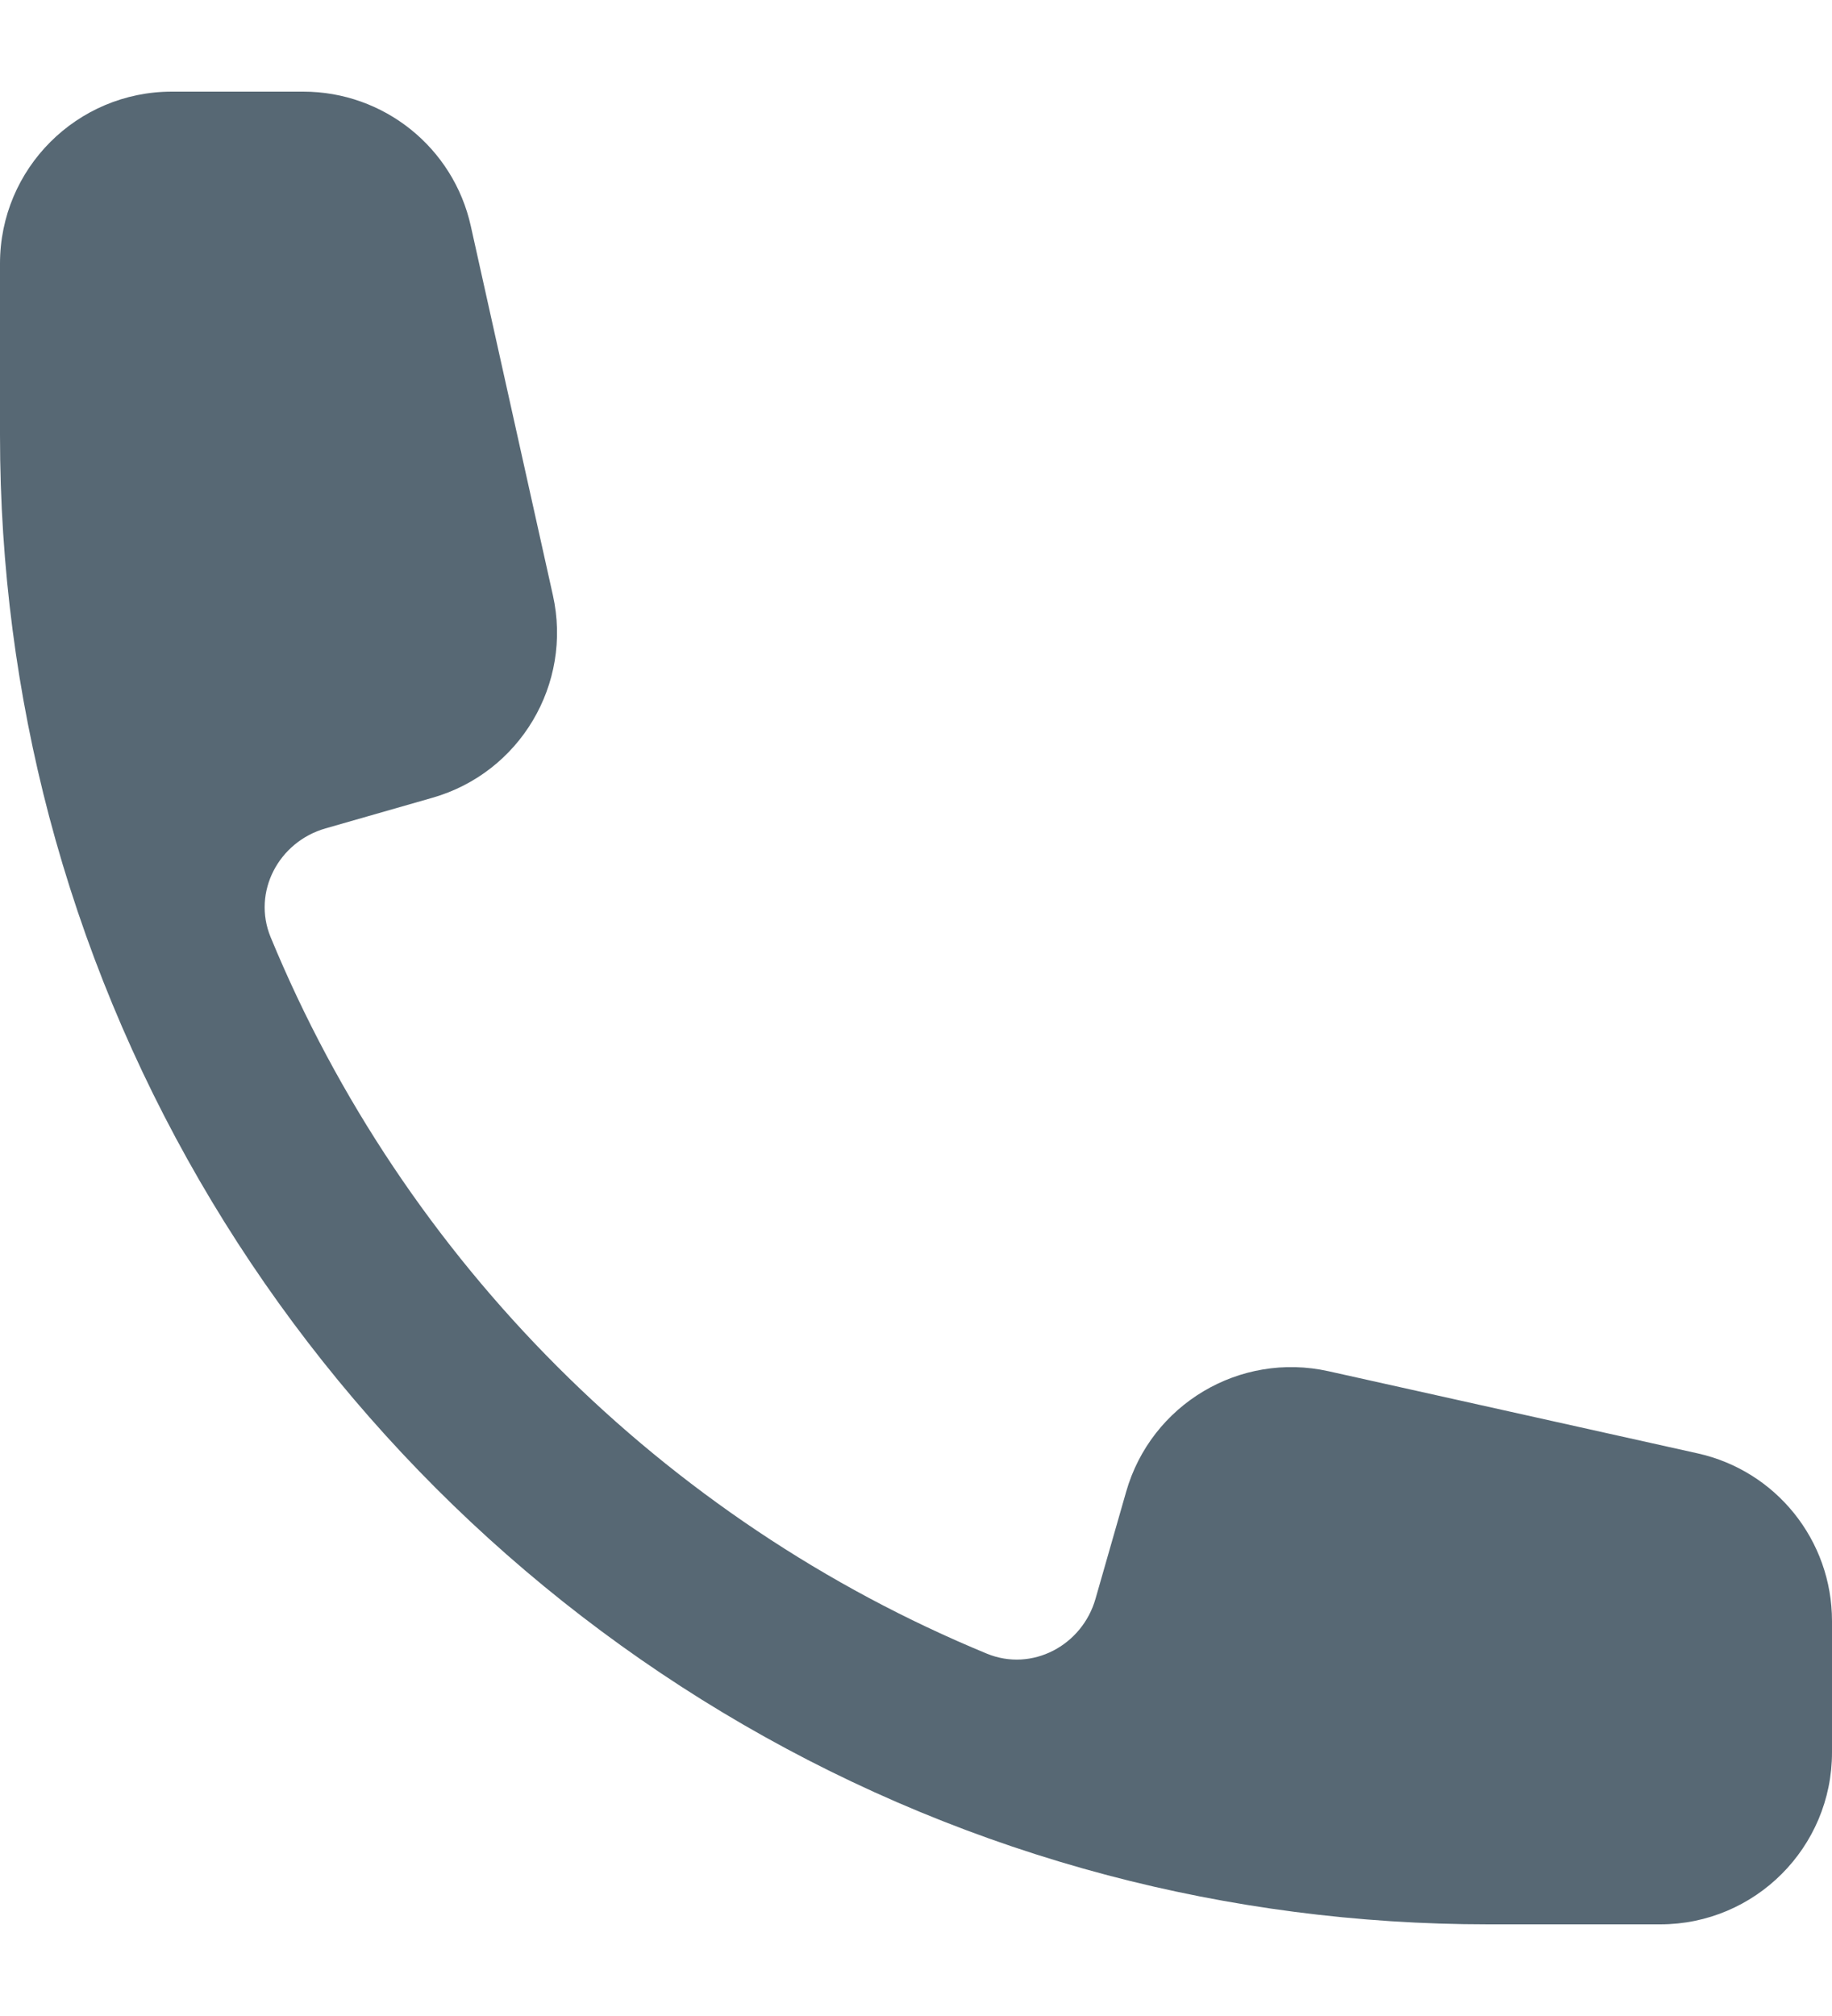 <svg width="10" height="11" viewBox="0 0 10 11" fill="none" xmlns="http://www.w3.org/2000/svg">
    <path fill-rule="evenodd" clip-rule="evenodd" d="M0 1.438C0 0.92 0.42 0.5 0.938 0.5H1.655C2.095 0.5 2.475 0.805 2.57 1.234L3.018 3.248C3.126 3.733 2.837 4.217 2.36 4.353L1.777 4.52C1.521 4.593 1.376 4.867 1.477 5.113C2.206 6.88 3.62 8.294 5.387 9.023C5.633 9.124 5.907 8.979 5.98 8.723L6.147 8.14C6.283 7.663 6.767 7.374 7.252 7.482L9.266 7.93C9.695 8.025 10 8.405 10 8.845V9.562C10 10.08 9.58 10.5 9.062 10.5H8.125C7.407 10.5 6.71 10.407 6.046 10.232C3.229 9.488 1.012 7.271 0.268 4.454C0.093 3.79 0 3.093 0 2.375V1.438Z" fill="#576874"/>
</svg>